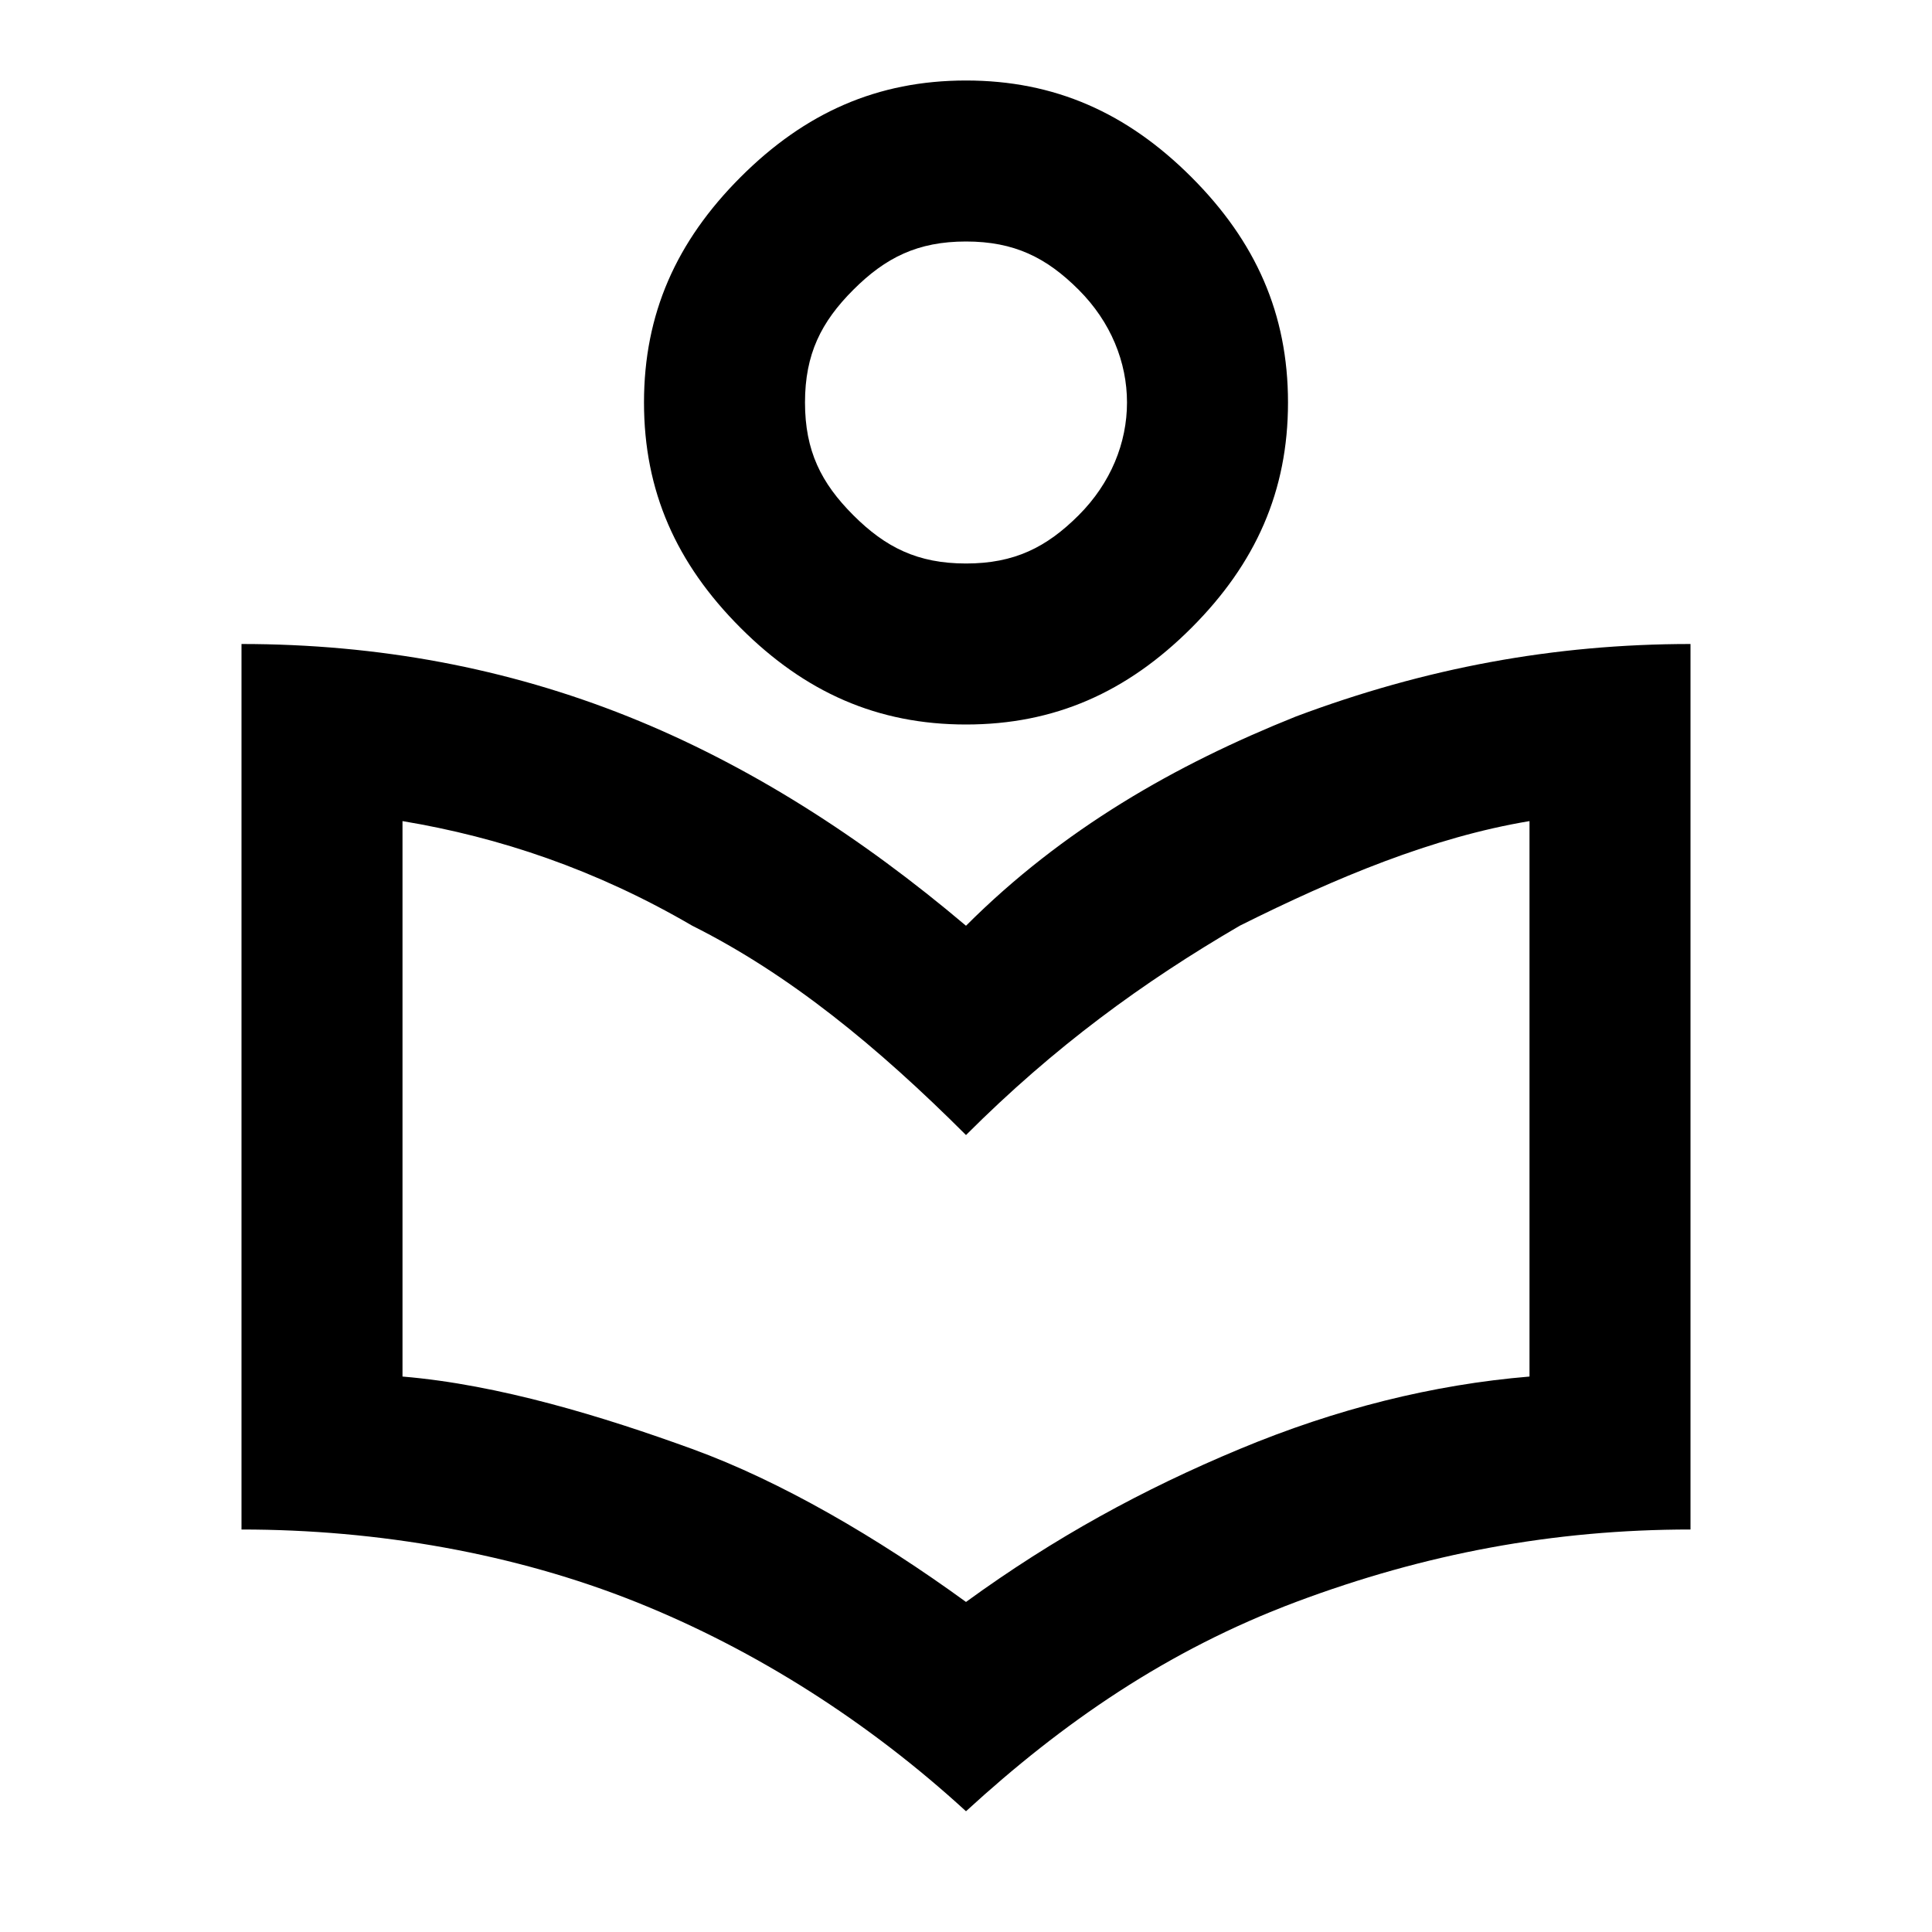 <svg xmlns="http://www.w3.org/2000/svg" viewBox="0 0 24 24"><path d="M12 22.5c-1.2-1.1-2.6-2-4.1-2.6S4.7 19 3 19V8c1.7 0 3.3.3 4.8.9 1.5.6 2.9 1.5 4.2 2.6 1.2-1.2 2.6-2 4.1-2.6 1.6-.6 3.2-.9 4.9-.9v11c-1.7 0-3.3.3-4.9.9s-2.9 1.5-4.1 2.6zm0-2.6c1.1-.8 2.2-1.4 3.4-1.9s2.4-.8 3.6-.9v-6.9c-1.2.2-2.4.7-3.6 1.3-1.2.7-2.3 1.5-3.4 2.6-1.1-1.1-2.2-2-3.4-2.6-1.2-.7-2.4-1.1-3.6-1.3v6.9c1.2.1 2.5.5 3.6.9s2.3 1.1 3.4 1.9zM12 9c-1.1 0-2-.4-2.8-1.2S8 6.1 8 5s.4-2 1.2-2.8S10.9 1 12 1s2 .4 2.8 1.2S16 3.9 16 5s-.4 2-1.2 2.8S13.1 9 12 9zm0-2c.6 0 1-.2 1.4-.6.4-.4.6-.9.6-1.4s-.2-1-.6-1.4C13 3.2 12.6 3 12 3s-1 .2-1.4.6c-.4.4-.6.8-.6 1.4s.2 1 .6 1.4c.4.4.8.6 1.4.6z"/></svg>